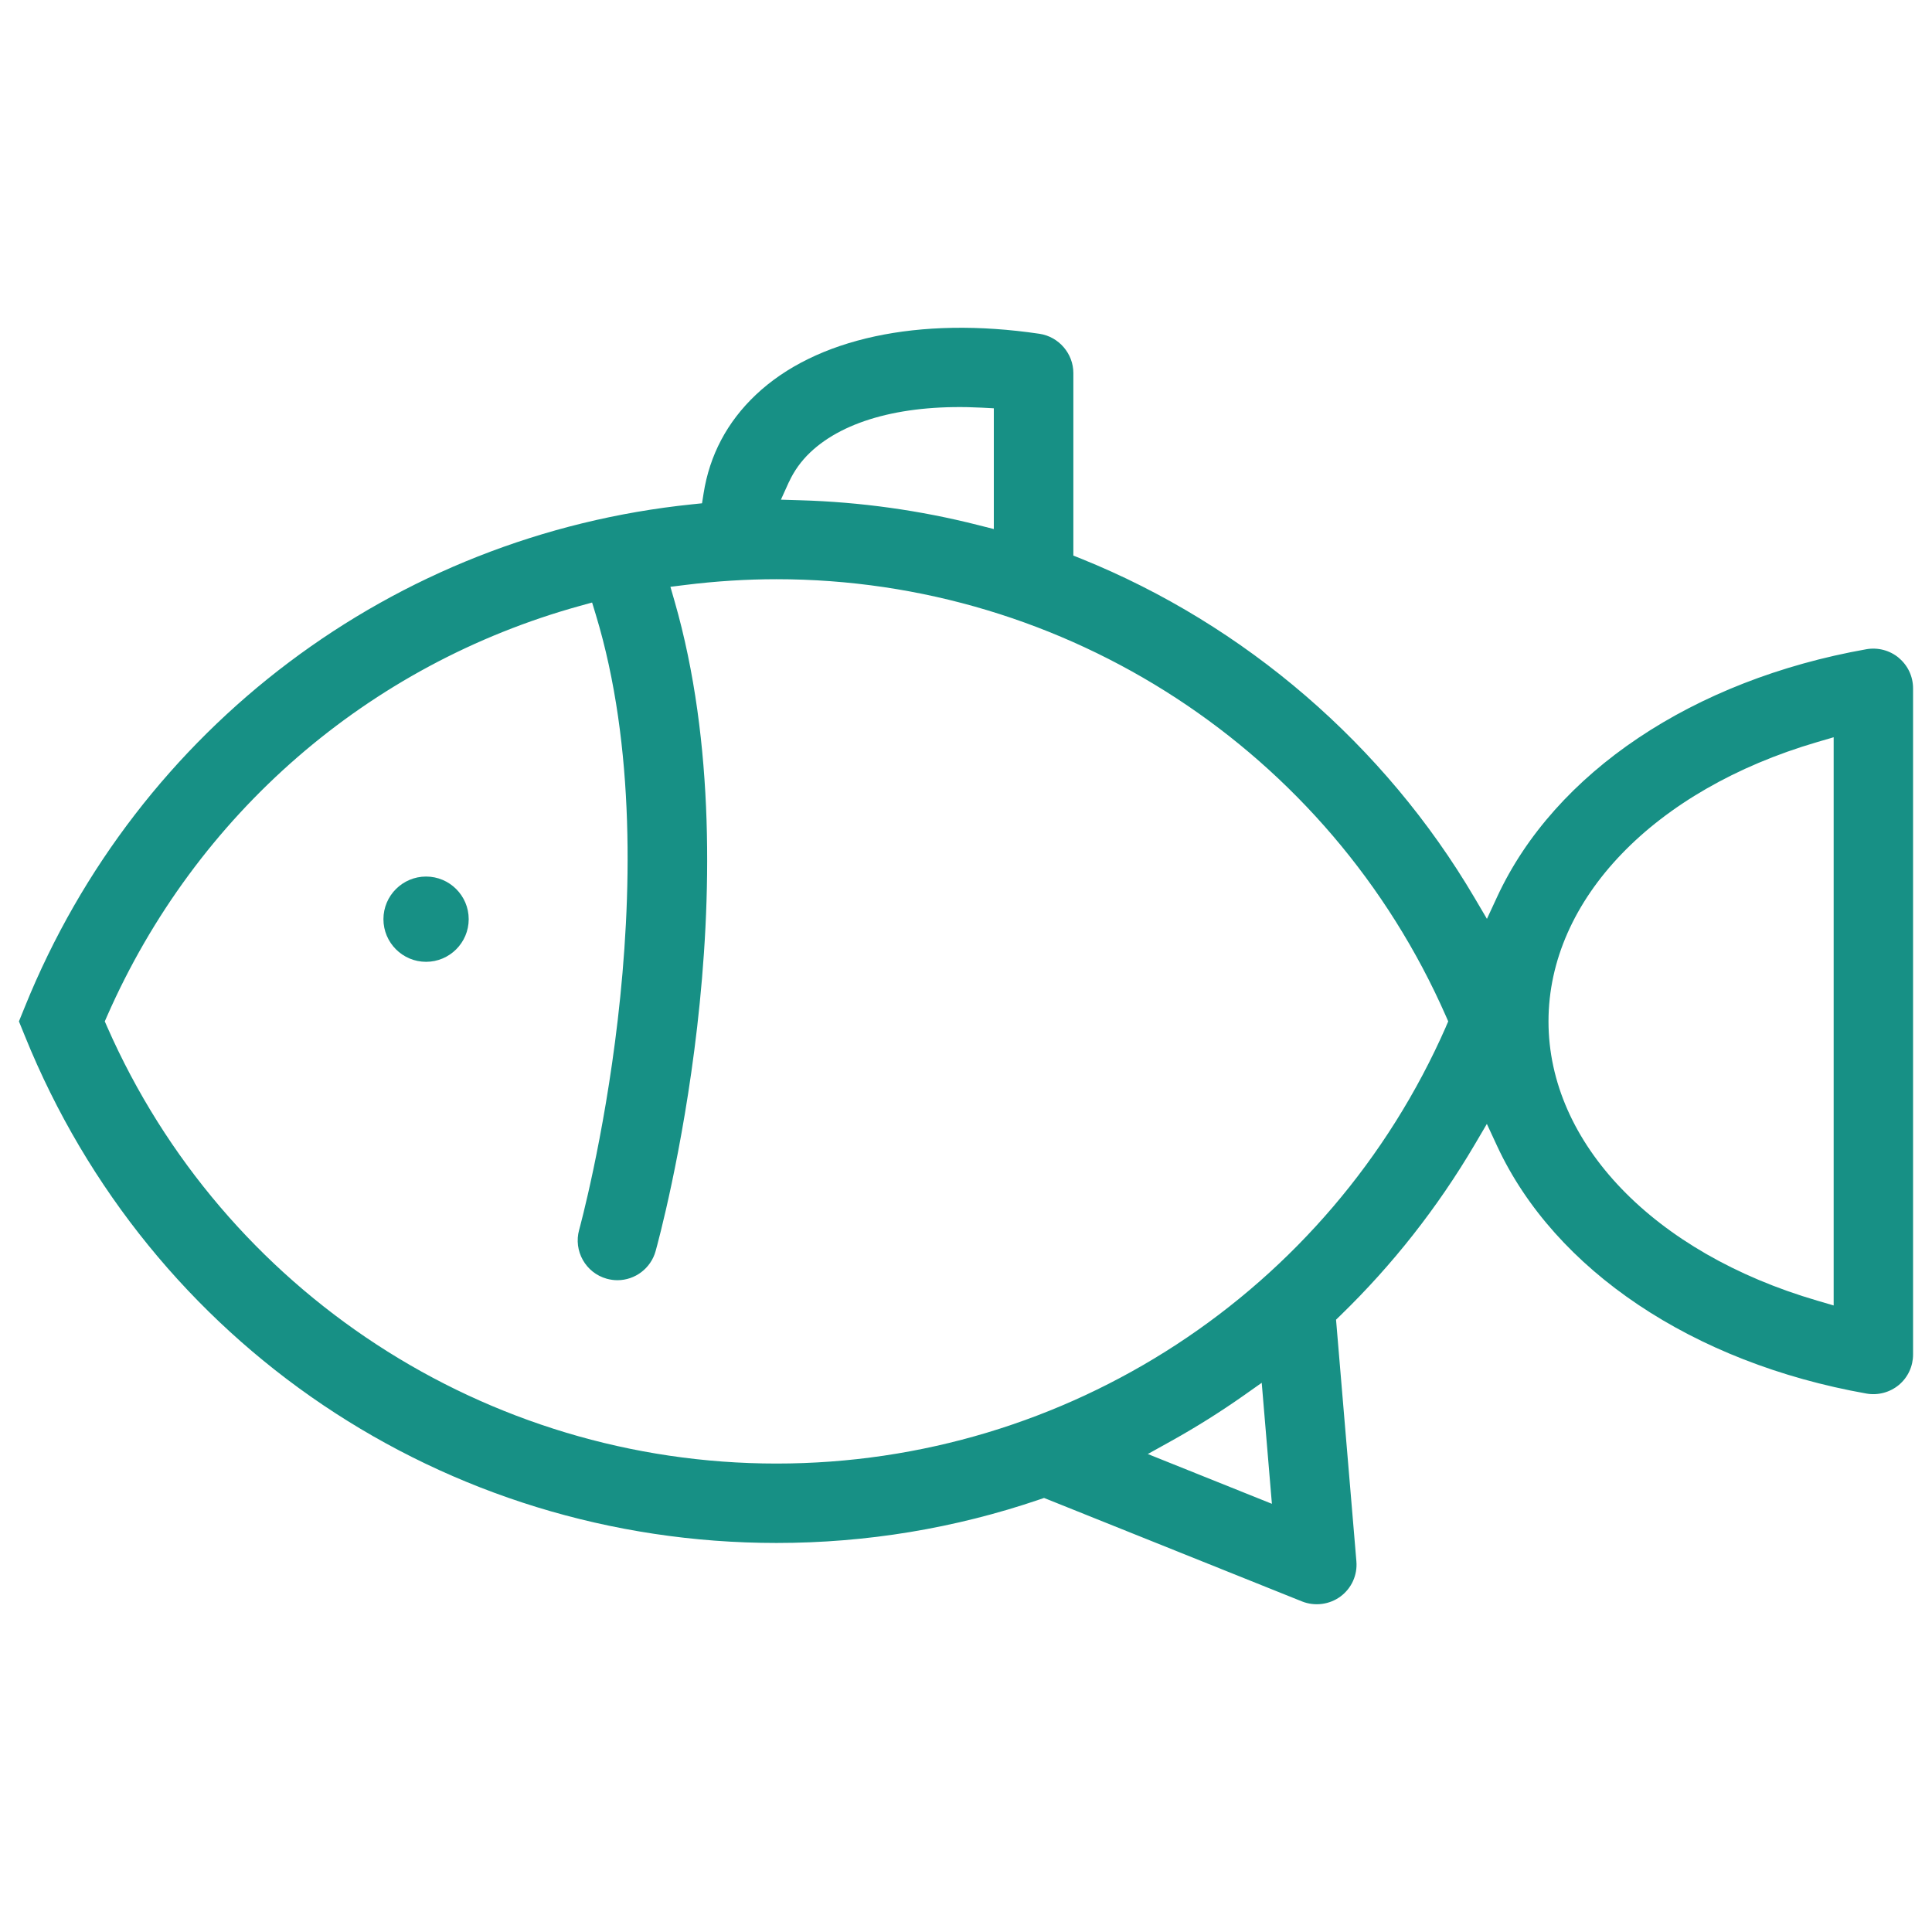 <?xml version="1.0" encoding="UTF-8"?>
<svg id="Layer_1" xmlns="http://www.w3.org/2000/svg" version="1.1" viewBox="0 0 300 300">
  <!-- Generator: Adobe Illustrator 29.5.1, SVG Export Plug-In . SVG Version: 2.1.0 Build 141)  -->
  <defs>
    <style>
      .st0 {
        fill: #179085;
      }
    </style>
  </defs>
  <path class="st0" d="M66.16,136.11c-3.65,0-6.62,2.97-6.62,6.62s2.97,6.62,6.62,6.62,6.62-2.97,6.62-6.62-2.97-6.62-6.62-6.62Z"/>
  <path class="st0" d="M294.86,102.16h0c-1.4-1.17-3.24-1.66-5.04-1.35-26.95,4.78-48.38,19.14-57.33,38.42l-1.6,3.45-1.93-3.28c-13.94-23.68-35.62-42.37-61.04-52.63l-1.25-.5v-28.34c0-3.03-2.26-5.65-5.26-6.1-18.72-2.77-34.77.69-44.05,9.48-4.45,4.21-7.18,9.37-8.11,15.32l-.24,1.52-1.53.16C61.11,83.08,21.42,112.96,3.88,156.29l-.94,2.31.94,2.31c19.35,47.79,65.16,78.68,116.7,78.68,13.96,0,27.7-2.27,40.84-6.75l.7-.24,40.06,16.07c1.98.79,4.26.49,5.96-.76,1.73-1.28,2.66-3.33,2.48-5.47l-3.16-37.52.68-.66c8.09-7.85,15.09-16.75,20.81-26.46l1.93-3.28,1.6,3.45c8.95,19.27,30.39,33.64,57.34,38.42,1.8.32,3.66-.19,5.04-1.34,1.4-1.17,2.2-2.9,2.2-4.72v-103.44c0-1.83-.8-3.55-2.2-4.72ZM122.51,74.85c.78-1.71,1.89-3.26,3.3-4.6,5.36-5.08,14.81-7.56,26.61-6.95l1.9.1v18.75l-2.49-.63c-8.98-2.28-18.25-3.57-27.56-3.84l-3.01-.09,1.24-2.74ZM178.23,225.78l3.67-2.04c3.81-2.12,7.57-4.48,11.17-7.01l2.85-2.01,1.58,18.79-19.27-7.73ZM224.54,159.4c-18.1,41.22-58.91,67.86-103.96,67.86s-85.85-26.64-103.96-67.86l-.35-.8.35-.8c13.79-31.39,40.56-54.62,73.44-63.72l1.88-.52.57,1.87c12.41,40.84-2.43,94.99-2.58,95.54-.91,3.27,1.01,6.68,4.28,7.59.55.15,1.11.23,1.66.23,2.75,0,5.19-1.85,5.93-4.51.64-2.3,15.59-56.92,2.95-100.91l-.65-2.25,2.32-.29c4.76-.59,9.52-.89,14.15-.89,45.05,0,85.85,26.64,103.96,67.86l.35.8-.35.8ZM284.73,202.71l-2.56-.75c-25.35-7.41-41.72-24.43-41.72-43.36s16.38-35.95,41.72-43.37l2.56-.75v88.23Z"/>
</svg>
